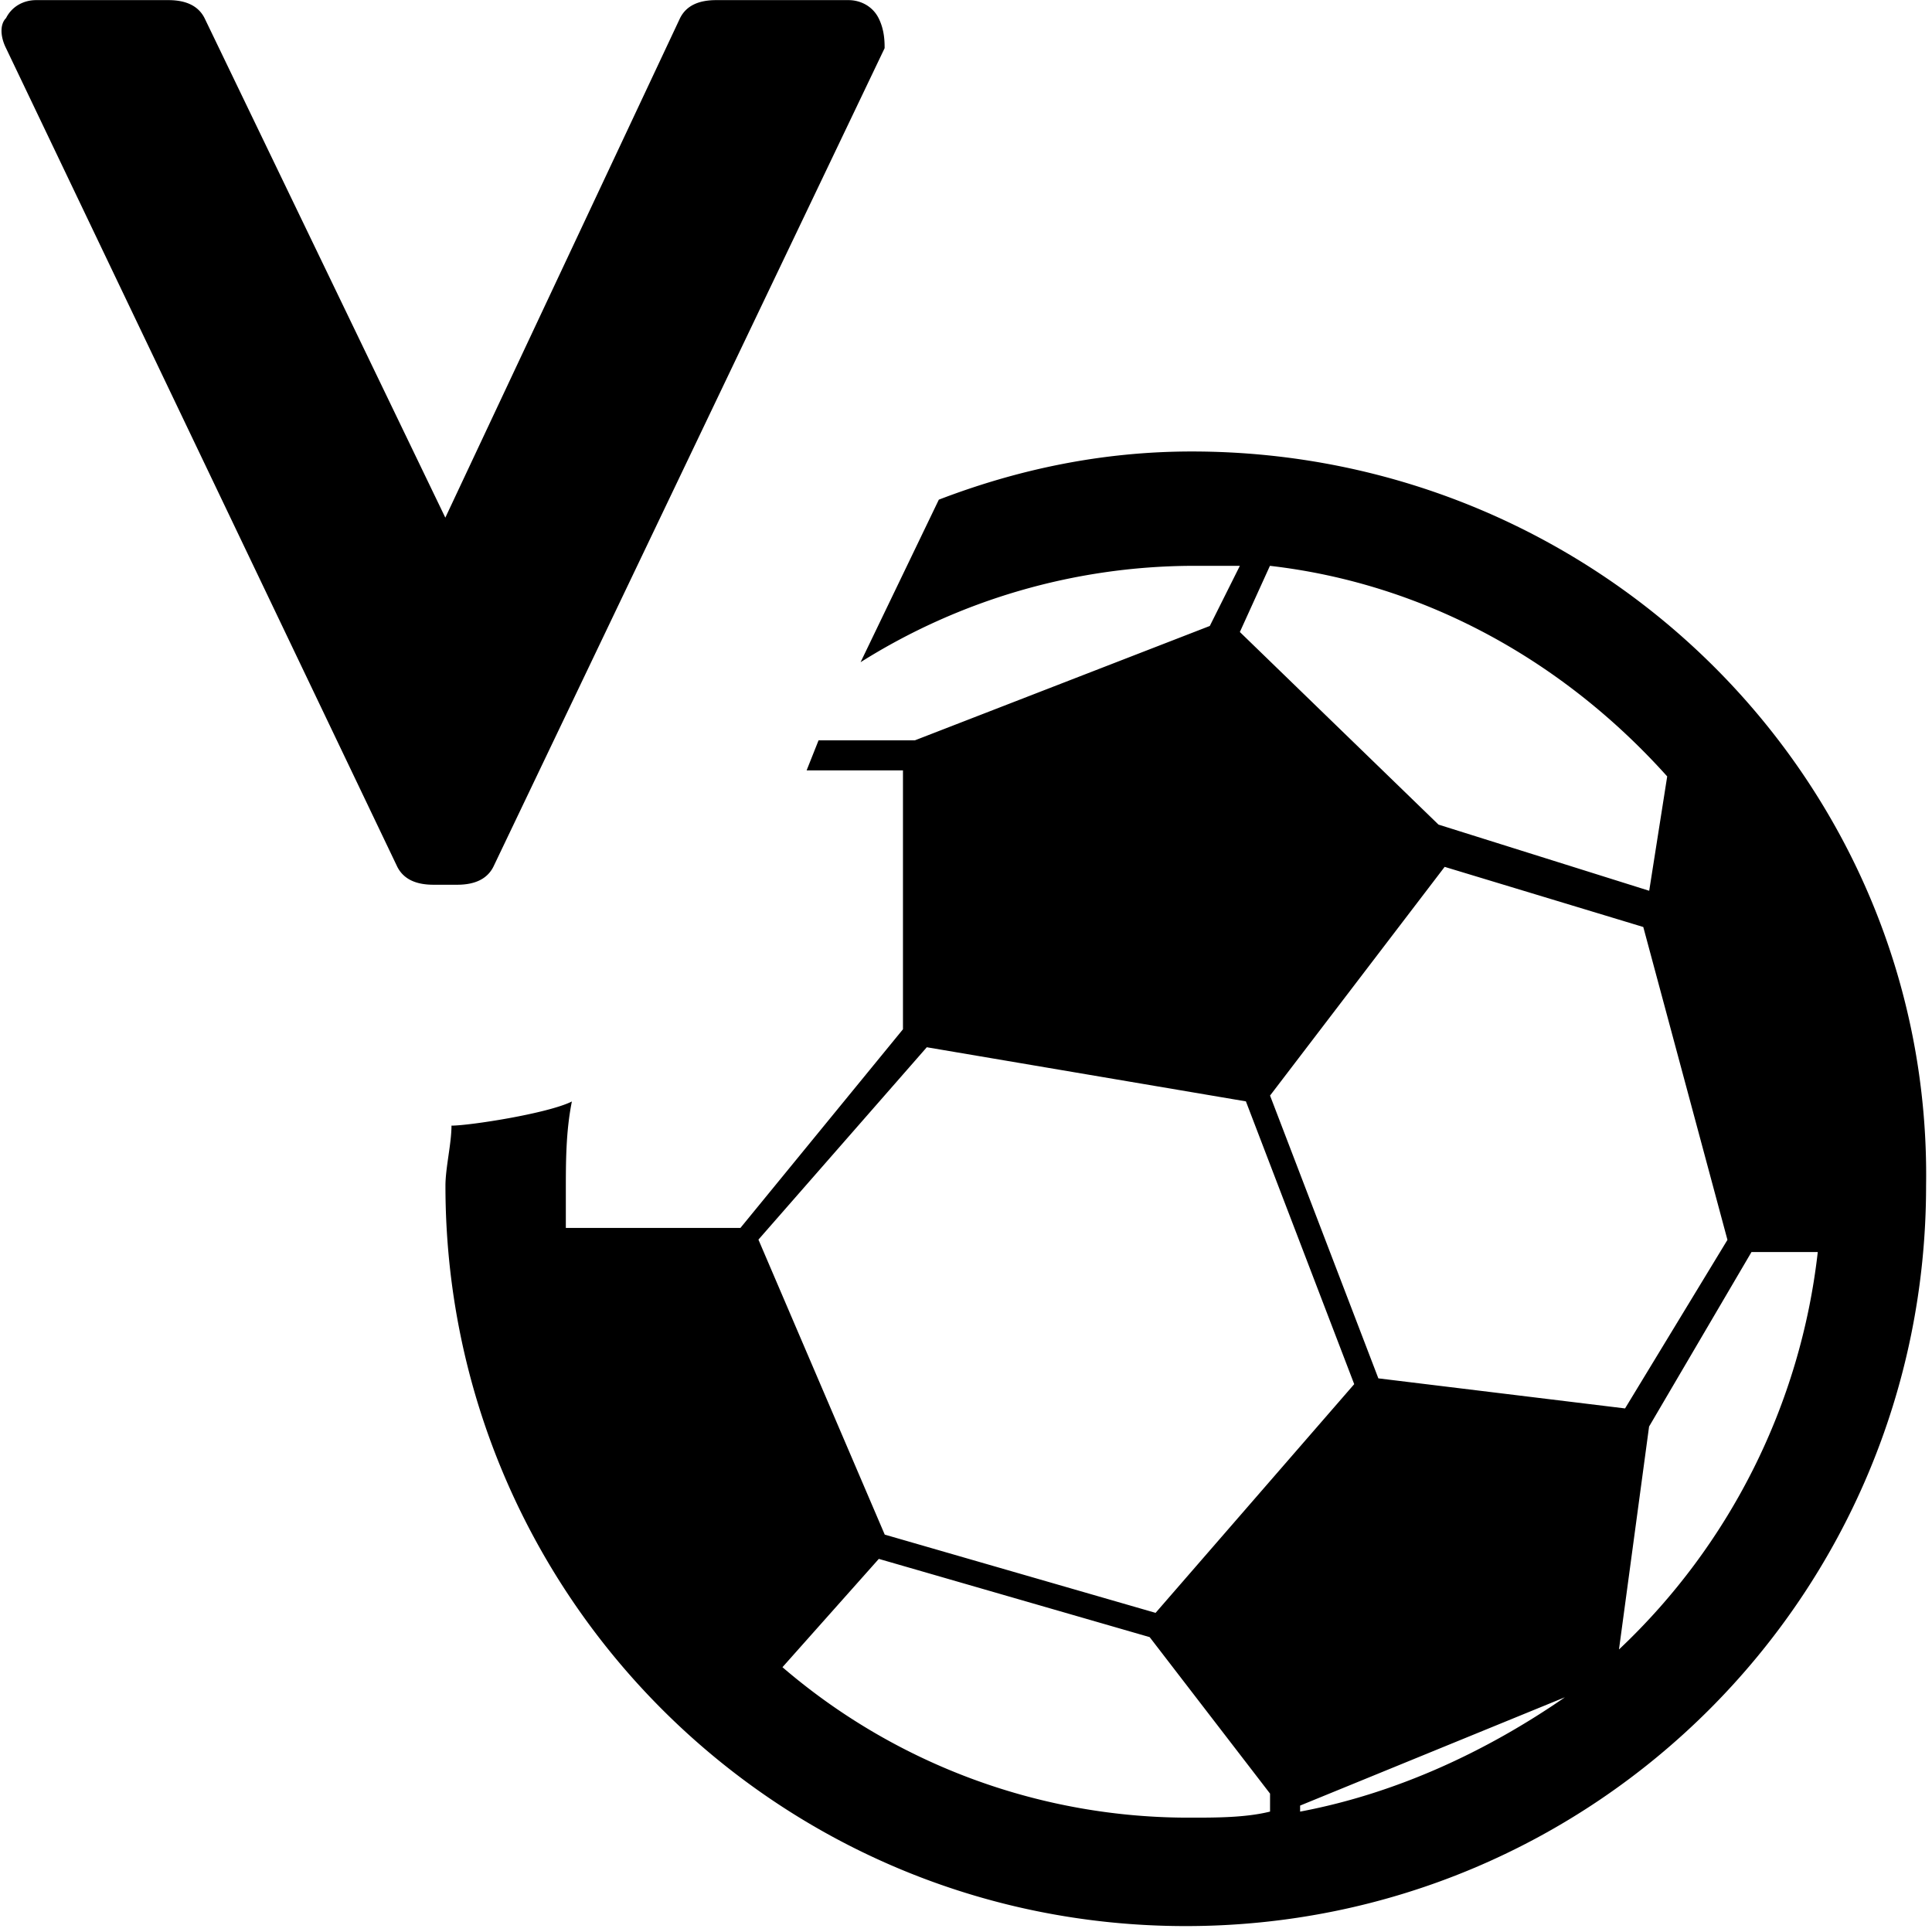 <svg xmlns="http://www.w3.org/2000/svg" viewBox="0 0 16 16"><path d="M9.869 3.739c-.748 0-1.445.15-2.094.399l-.648 1.346a5.192 5.192 0 0 1 2.742-.798h.399l-.249.498-2.442.947h-.798l-.099.249h.798v2.144l-1.346 1.645H4.686V9.87c0-.249 0-.498.05-.748-.2.1-.848.2-.997.2 0 .149-.05.349-.05.498 0 3.389 2.741 6.131 6.131 6.131s6.131-2.742 6.131-6.131c.05-3.34-2.691-6.081-6.081-6.081zm4.437 6.529-.848 1.396-2.043-.249-.897-2.342 1.446-1.894 1.645.498zm-3.789-5.582c1.296.149 2.442.798 3.29 1.744l-.149.947-1.745-.548-1.645-1.595zM7.676 8.673l2.642.448.897 2.342-1.645 1.894-2.243-.648-1.046-2.443 1.396-1.595zm2.841 6.33c-.2.05-.448.05-.648.05a5.161 5.161 0 0 1-3.389-1.246l.798-.897 2.243.648.997 1.296v.149zm.25 0v-.05l2.193-.897c-.648.448-1.396.797-2.193.947m2.641-1.345.249-1.844.848-1.445h.549a5.35 5.35 0 0 1-1.645 3.29zM3.589 7.327c-.15 0-.249-.05-.299-.149L.05.399C0 .299 0 .199.05.15.1.05.199.001.299.001h1.096c.149 0 .249.05.299.149l1.994 4.137L5.632.15c.05-.1.149-.149.299-.149h1.096c.099 0 .199.05.249.149s.05.2.05.249l-3.24 6.779c-.05.099-.15.149-.299.149h-.2z"/></svg>